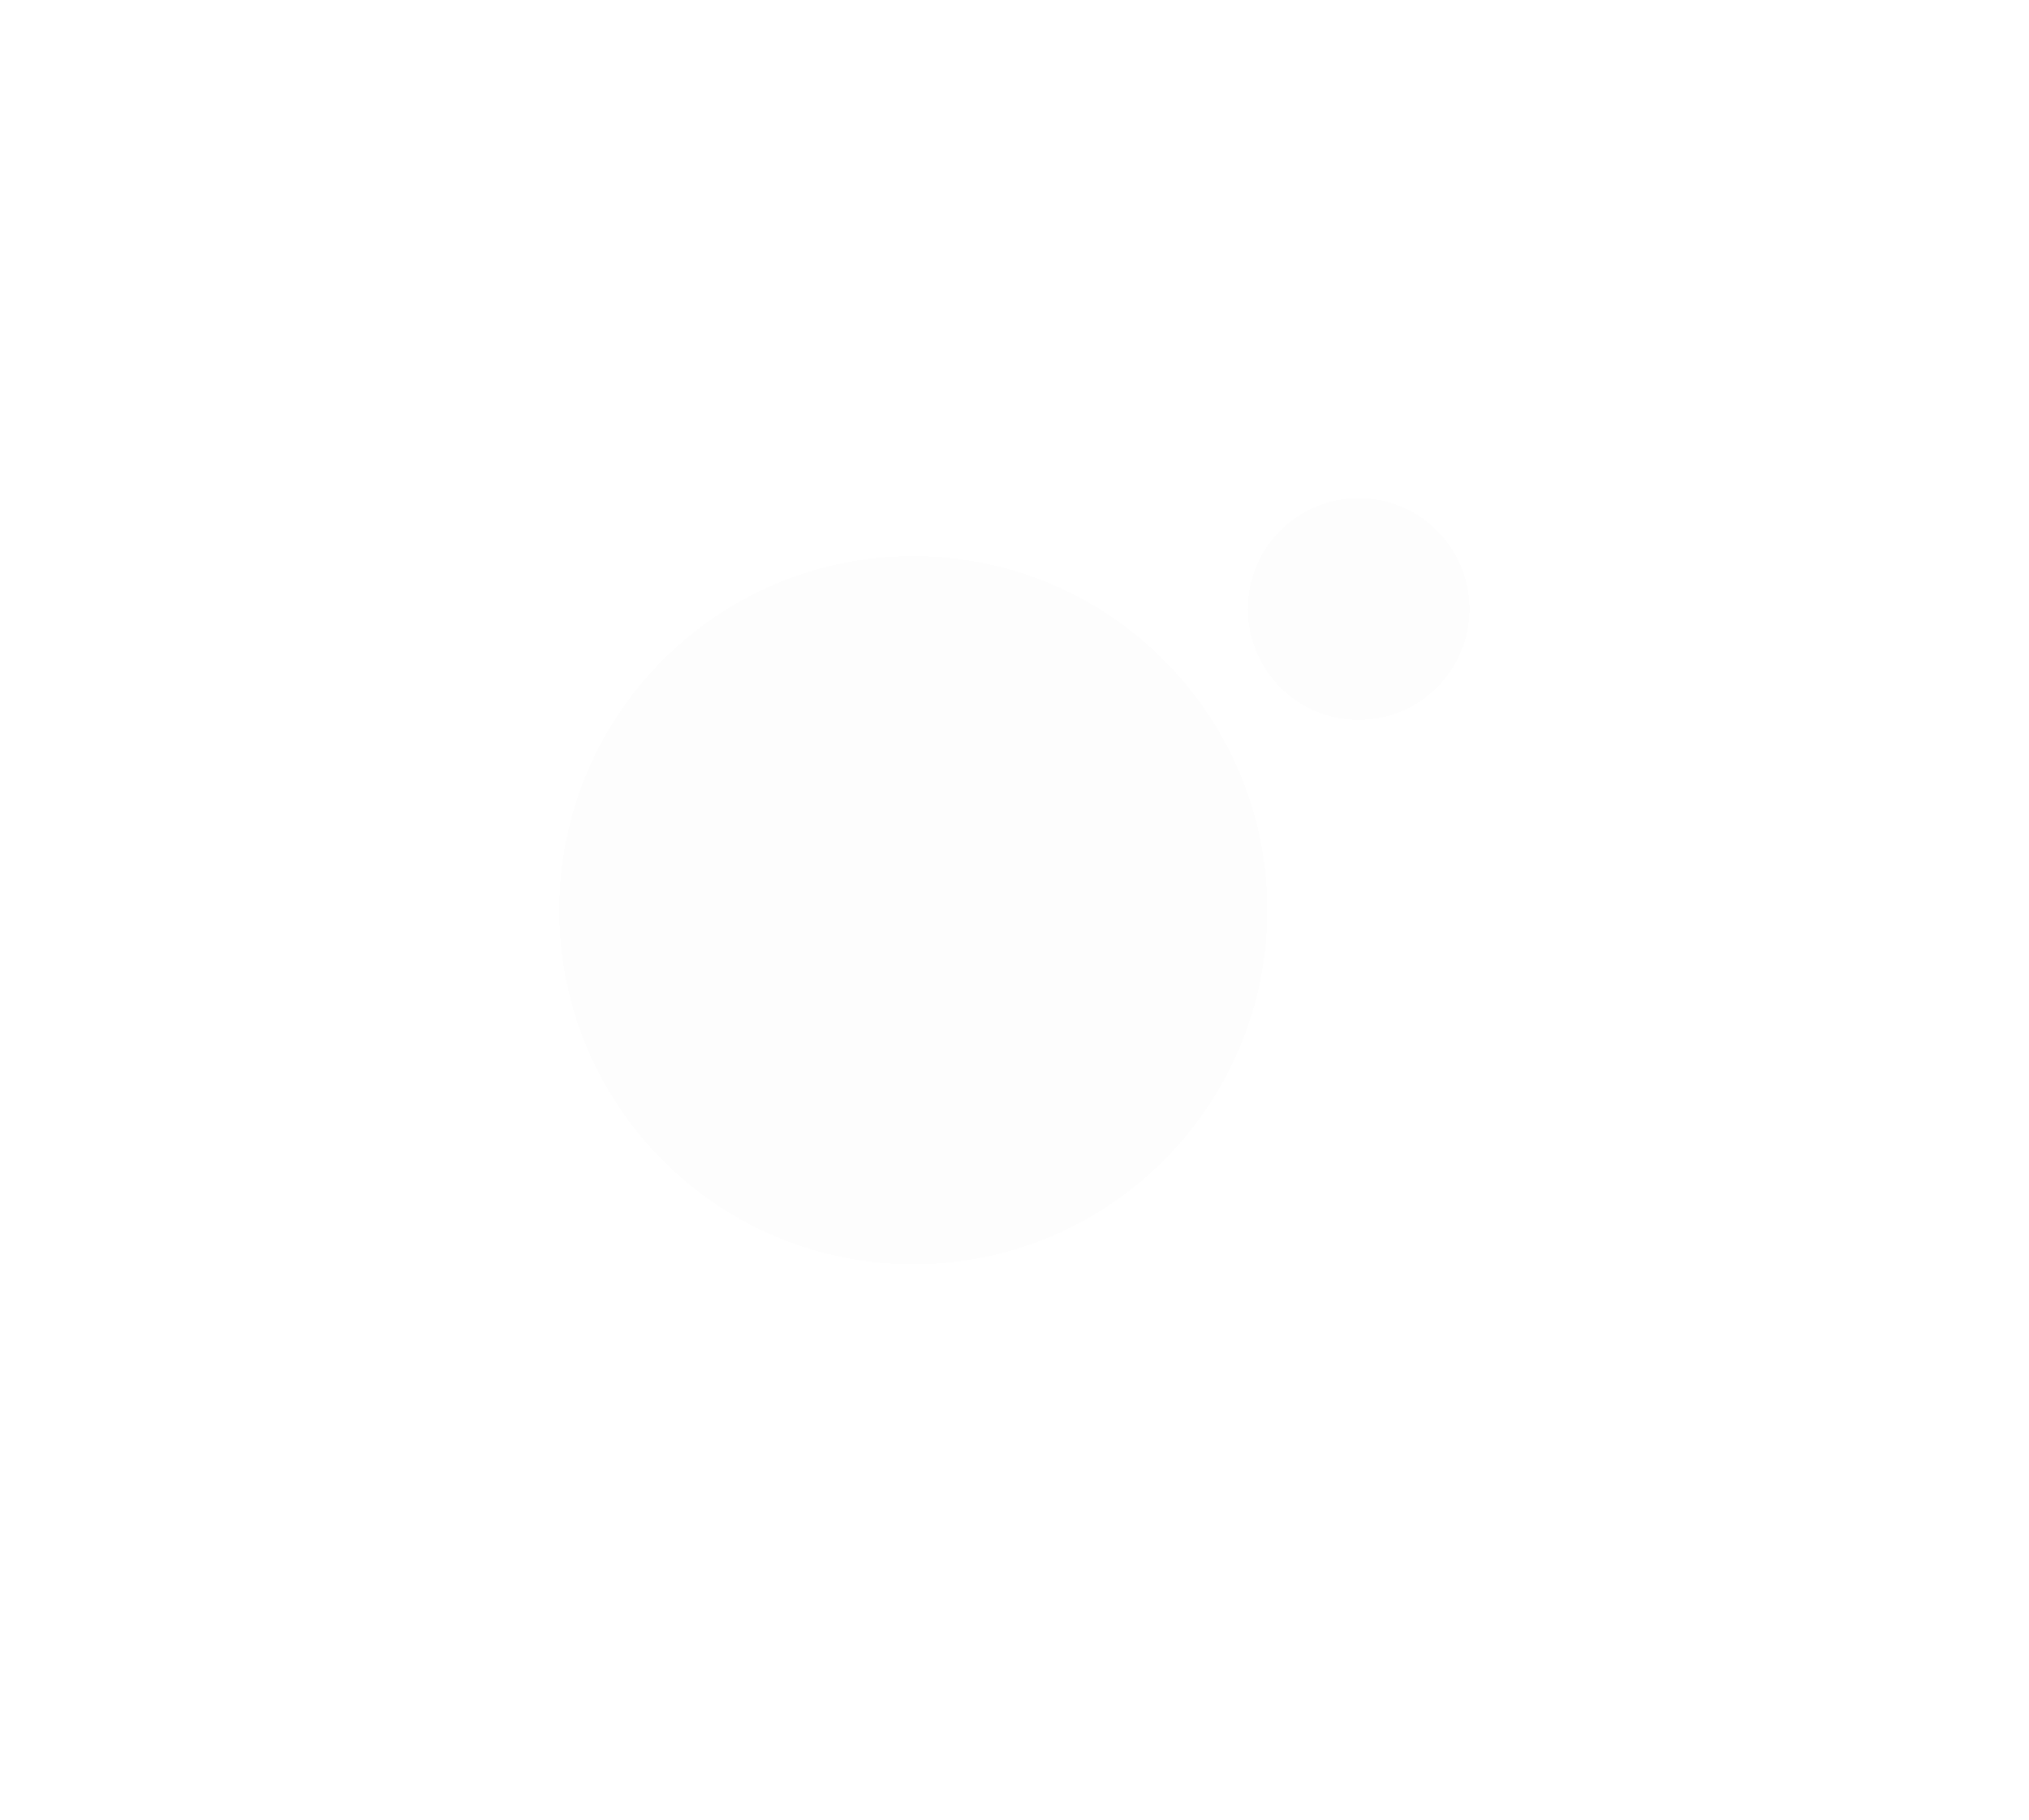 <svg width="330" height="296" viewBox="0 0 330 296" fill="none" xmlns="http://www.w3.org/2000/svg">
<g filter="url(#filter0_d_1392_16199)">
<path fill-rule="evenodd" clip-rule="evenodd" d="M220.976 115.054C230.932 115.054 239.003 106.983 239.003 97.027C239.003 87.071 230.932 79 220.976 79C211.02 79 202.949 87.071 202.949 97.027C202.949 106.983 211.02 115.054 220.976 115.054ZM148.538 203.584C180.337 203.584 206.115 177.806 206.115 146.007C206.115 114.209 180.337 88.43 148.538 88.43C116.739 88.43 90.961 114.209 90.961 146.007C90.961 177.806 116.739 203.584 148.538 203.584Z" fill="black" fill-opacity="0.01" shape-rendering="crispEdges"/>
</g>
<defs>
<filter id="filter0_d_1392_16199" x="0.761" y="-9.2" width="328.443" height="304.984" filterUnits="userSpaceOnUse" color-interpolation-filters="sRGB">
<feFlood flood-opacity="0" result="BackgroundImageFix"/>
<feColorMatrix in="SourceAlpha" type="matrix" values="0 0 0 0 0 0 0 0 0 0 0 0 0 0 0 0 0 0 127 0" result="hardAlpha"/>
<feOffset dy="2"/>
<feGaussianBlur stdDeviation="45.1"/>
<feComposite in2="hardAlpha" operator="out"/>
<feColorMatrix type="matrix" values="0 0 0 0 0.996 0 0 0 0 0.573 0 0 0 0 0.22 0 0 0 1 0"/>
<feBlend mode="normal" in2="BackgroundImageFix" result="effect1_dropShadow_1392_16199"/>
<feBlend mode="normal" in="SourceGraphic" in2="effect1_dropShadow_1392_16199" result="shape"/>
</filter>
</defs>
</svg>
